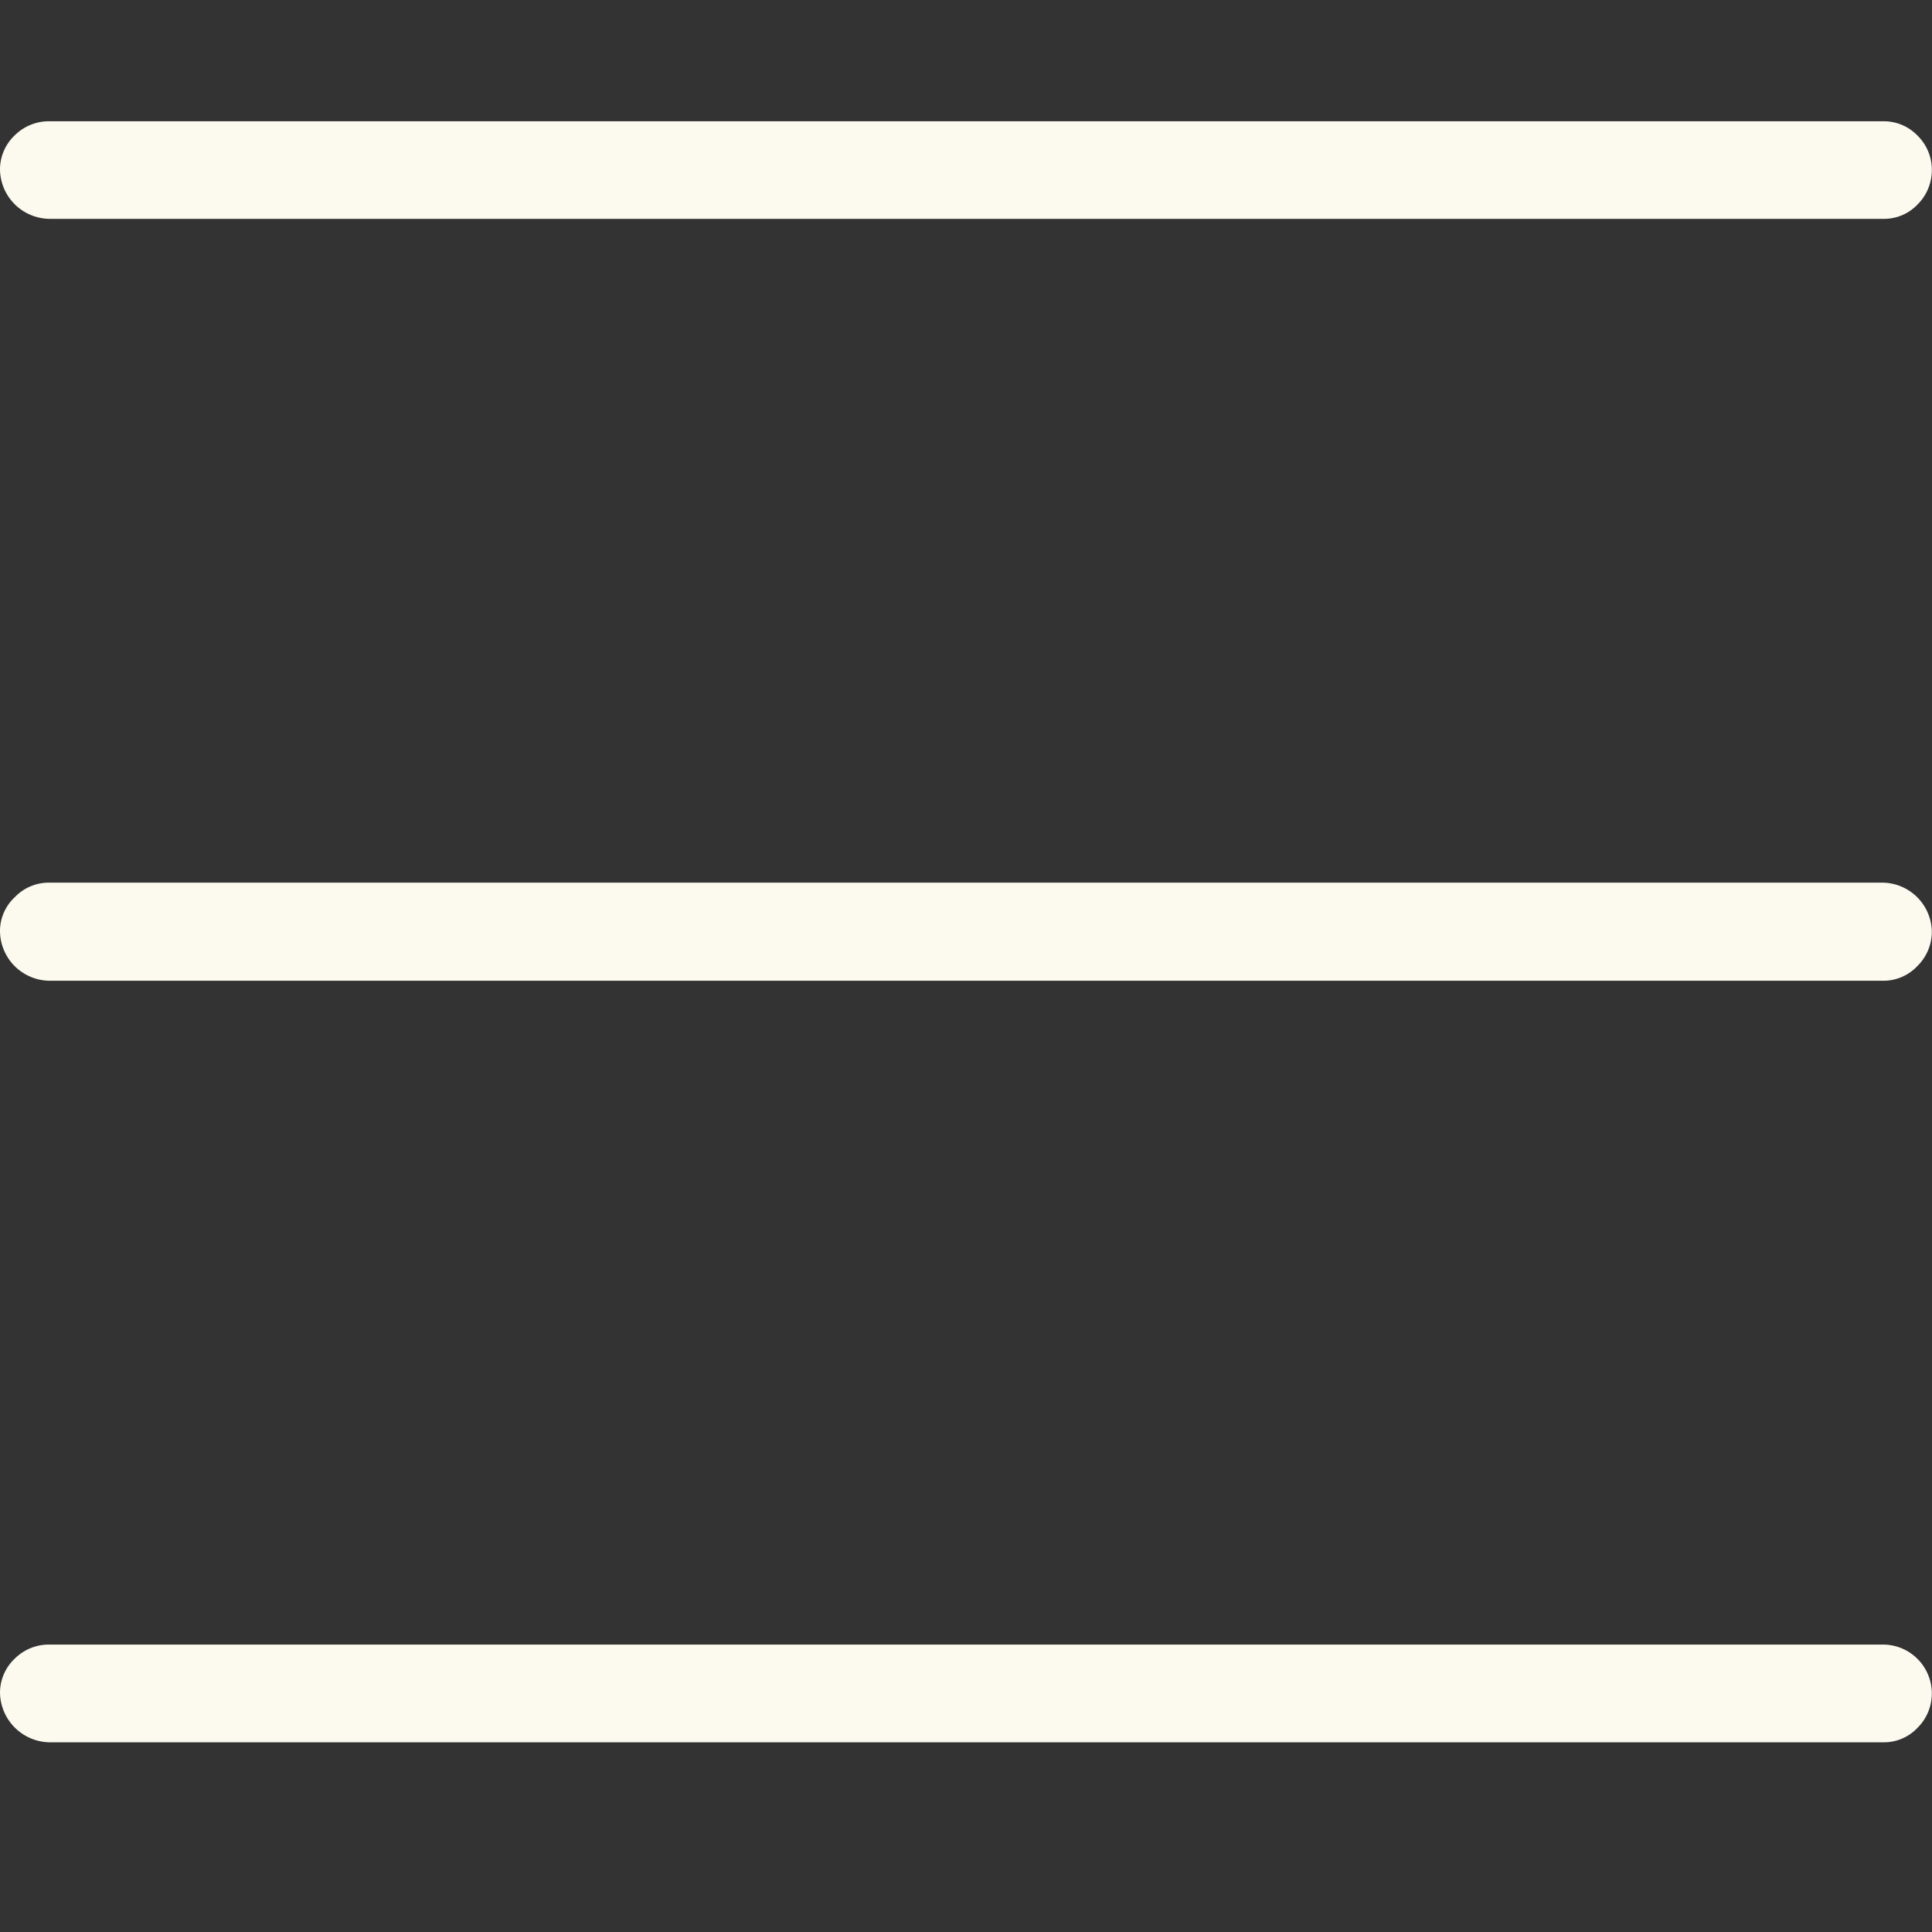 <svg id="_bot-menu-mobile" xmlns="http://www.w3.org/2000/svg" width="22" height="22" viewBox="0 0 22 22">
  <rect x="0" y="0" width="22" height="22" fill="#333333" stroke="none"/>
  <rect id="Rectángulo_87" data-name="Rectángulo 87" width="22" height="22" fill="none"/>
  <path id="Unión_8" data-name="Unión 8" d="M20690.566,17641.461a.574.574,0,0,1-.568-.568.535.535,0,0,1,.168-.385.551.551,0,0,1,.4-.16h20.879a.557.557,0,0,1,.551.545.552.552,0,0,1-.166.406.526.526,0,0,1-.385.162Zm0-8.672a.57.57,0,0,1-.568-.566.525.525,0,0,1,.168-.385.534.534,0,0,1,.4-.166h20.879a.568.568,0,0,1,.551.551.549.549,0,0,1-.166.4.53.53,0,0,1-.385.166Zm0-8.676a.57.57,0,0,1-.568-.566.535.535,0,0,1,.168-.385.551.551,0,0,1,.4-.16h20.879a.532.532,0,0,1,.385.16.543.543,0,0,1,.166.385.552.552,0,0,1-.166.406.524.524,0,0,1-.385.16Z" transform="translate(-20689.998 -17621.621)" fill="#fcf9ee"/>
</svg>
